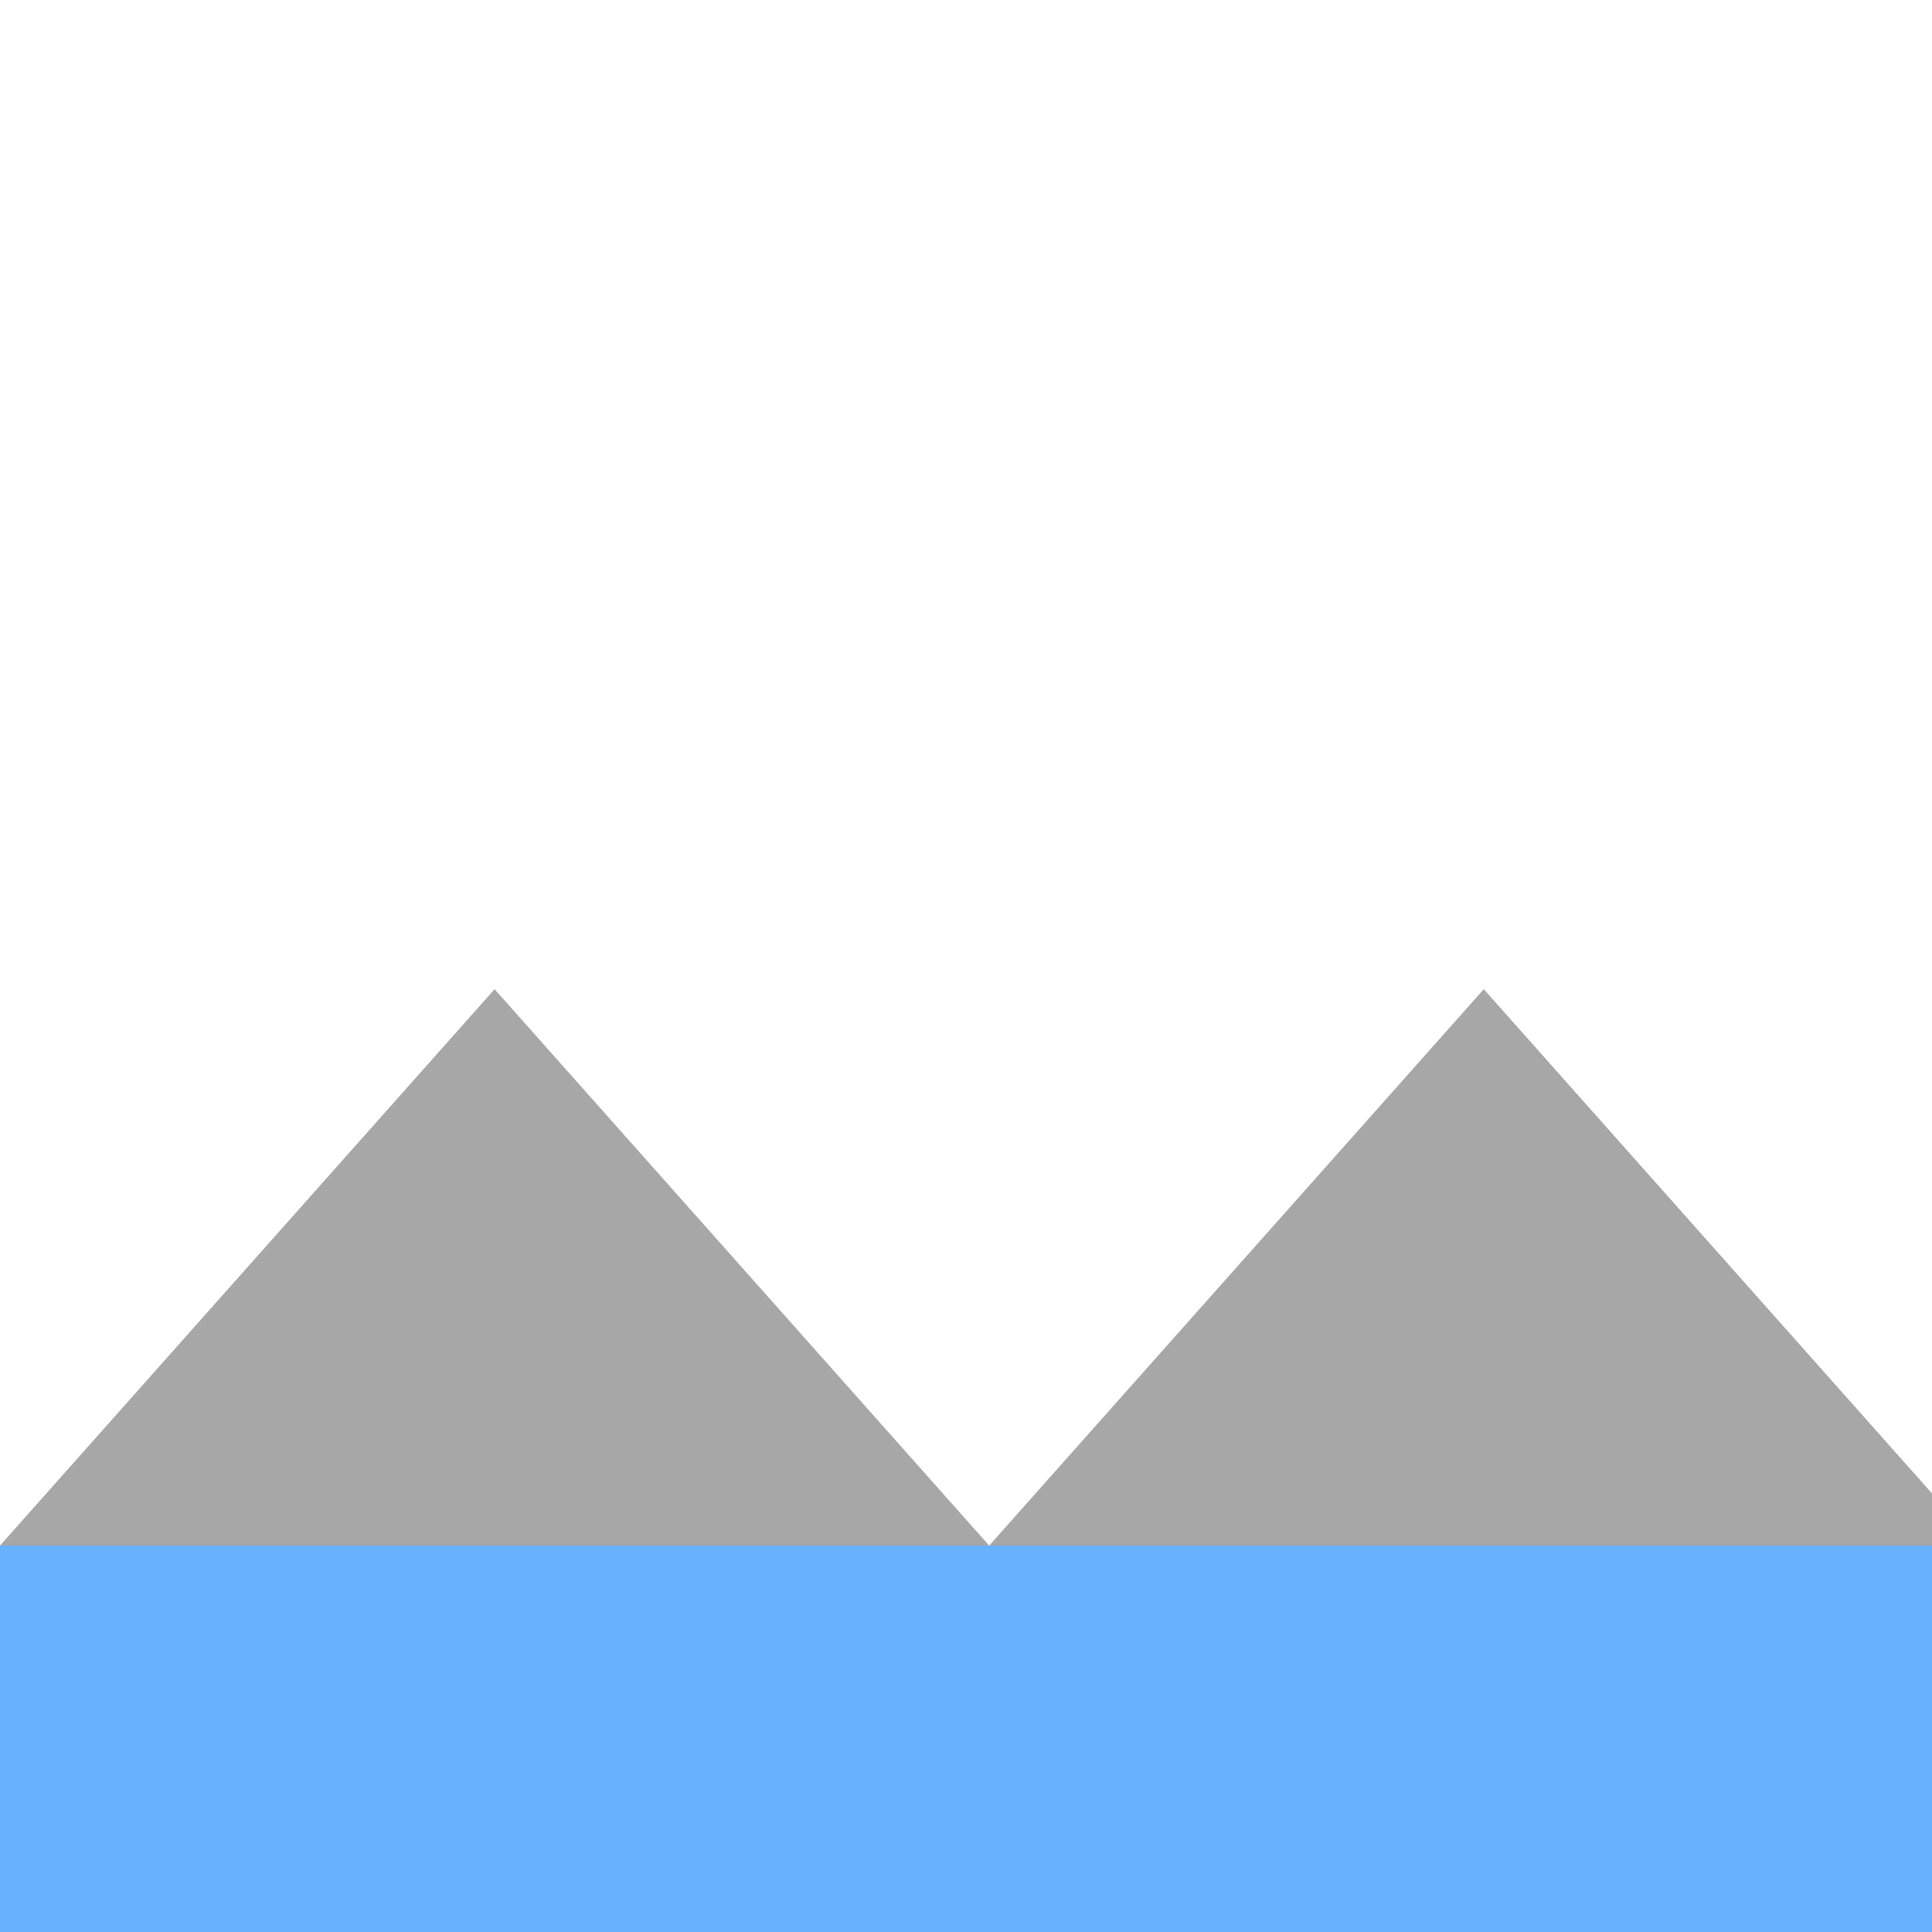 <!--

Generated by DrawGPT.
Free, open source, AI generated images in SVG, PNG, and HTML Canvas format.
https://drawgpt.ai

Created: 2023-11-20T08:29:20.084Z
Link: https://drawgpt.ai/prompt/123352/

-->
<svg xmlns="http://www.w3.org/2000/svg" xmlns:xlink="http://www.w3.org/1999/xlink" width="500" height="500"><defs/><g><rect fill="#a8e652" stroke="none" x="0" y="400" width="512" height="112"/><path fill="#a7a7a7" stroke="none" paint-order="stroke fill markers" d=" M 0 400 L 128 256 L 256 400 L 384 256 L 512 400 Z"/><rect fill="#66b2ff" stroke="none" x="0" y="400" width="512" height="112"/></g></svg>